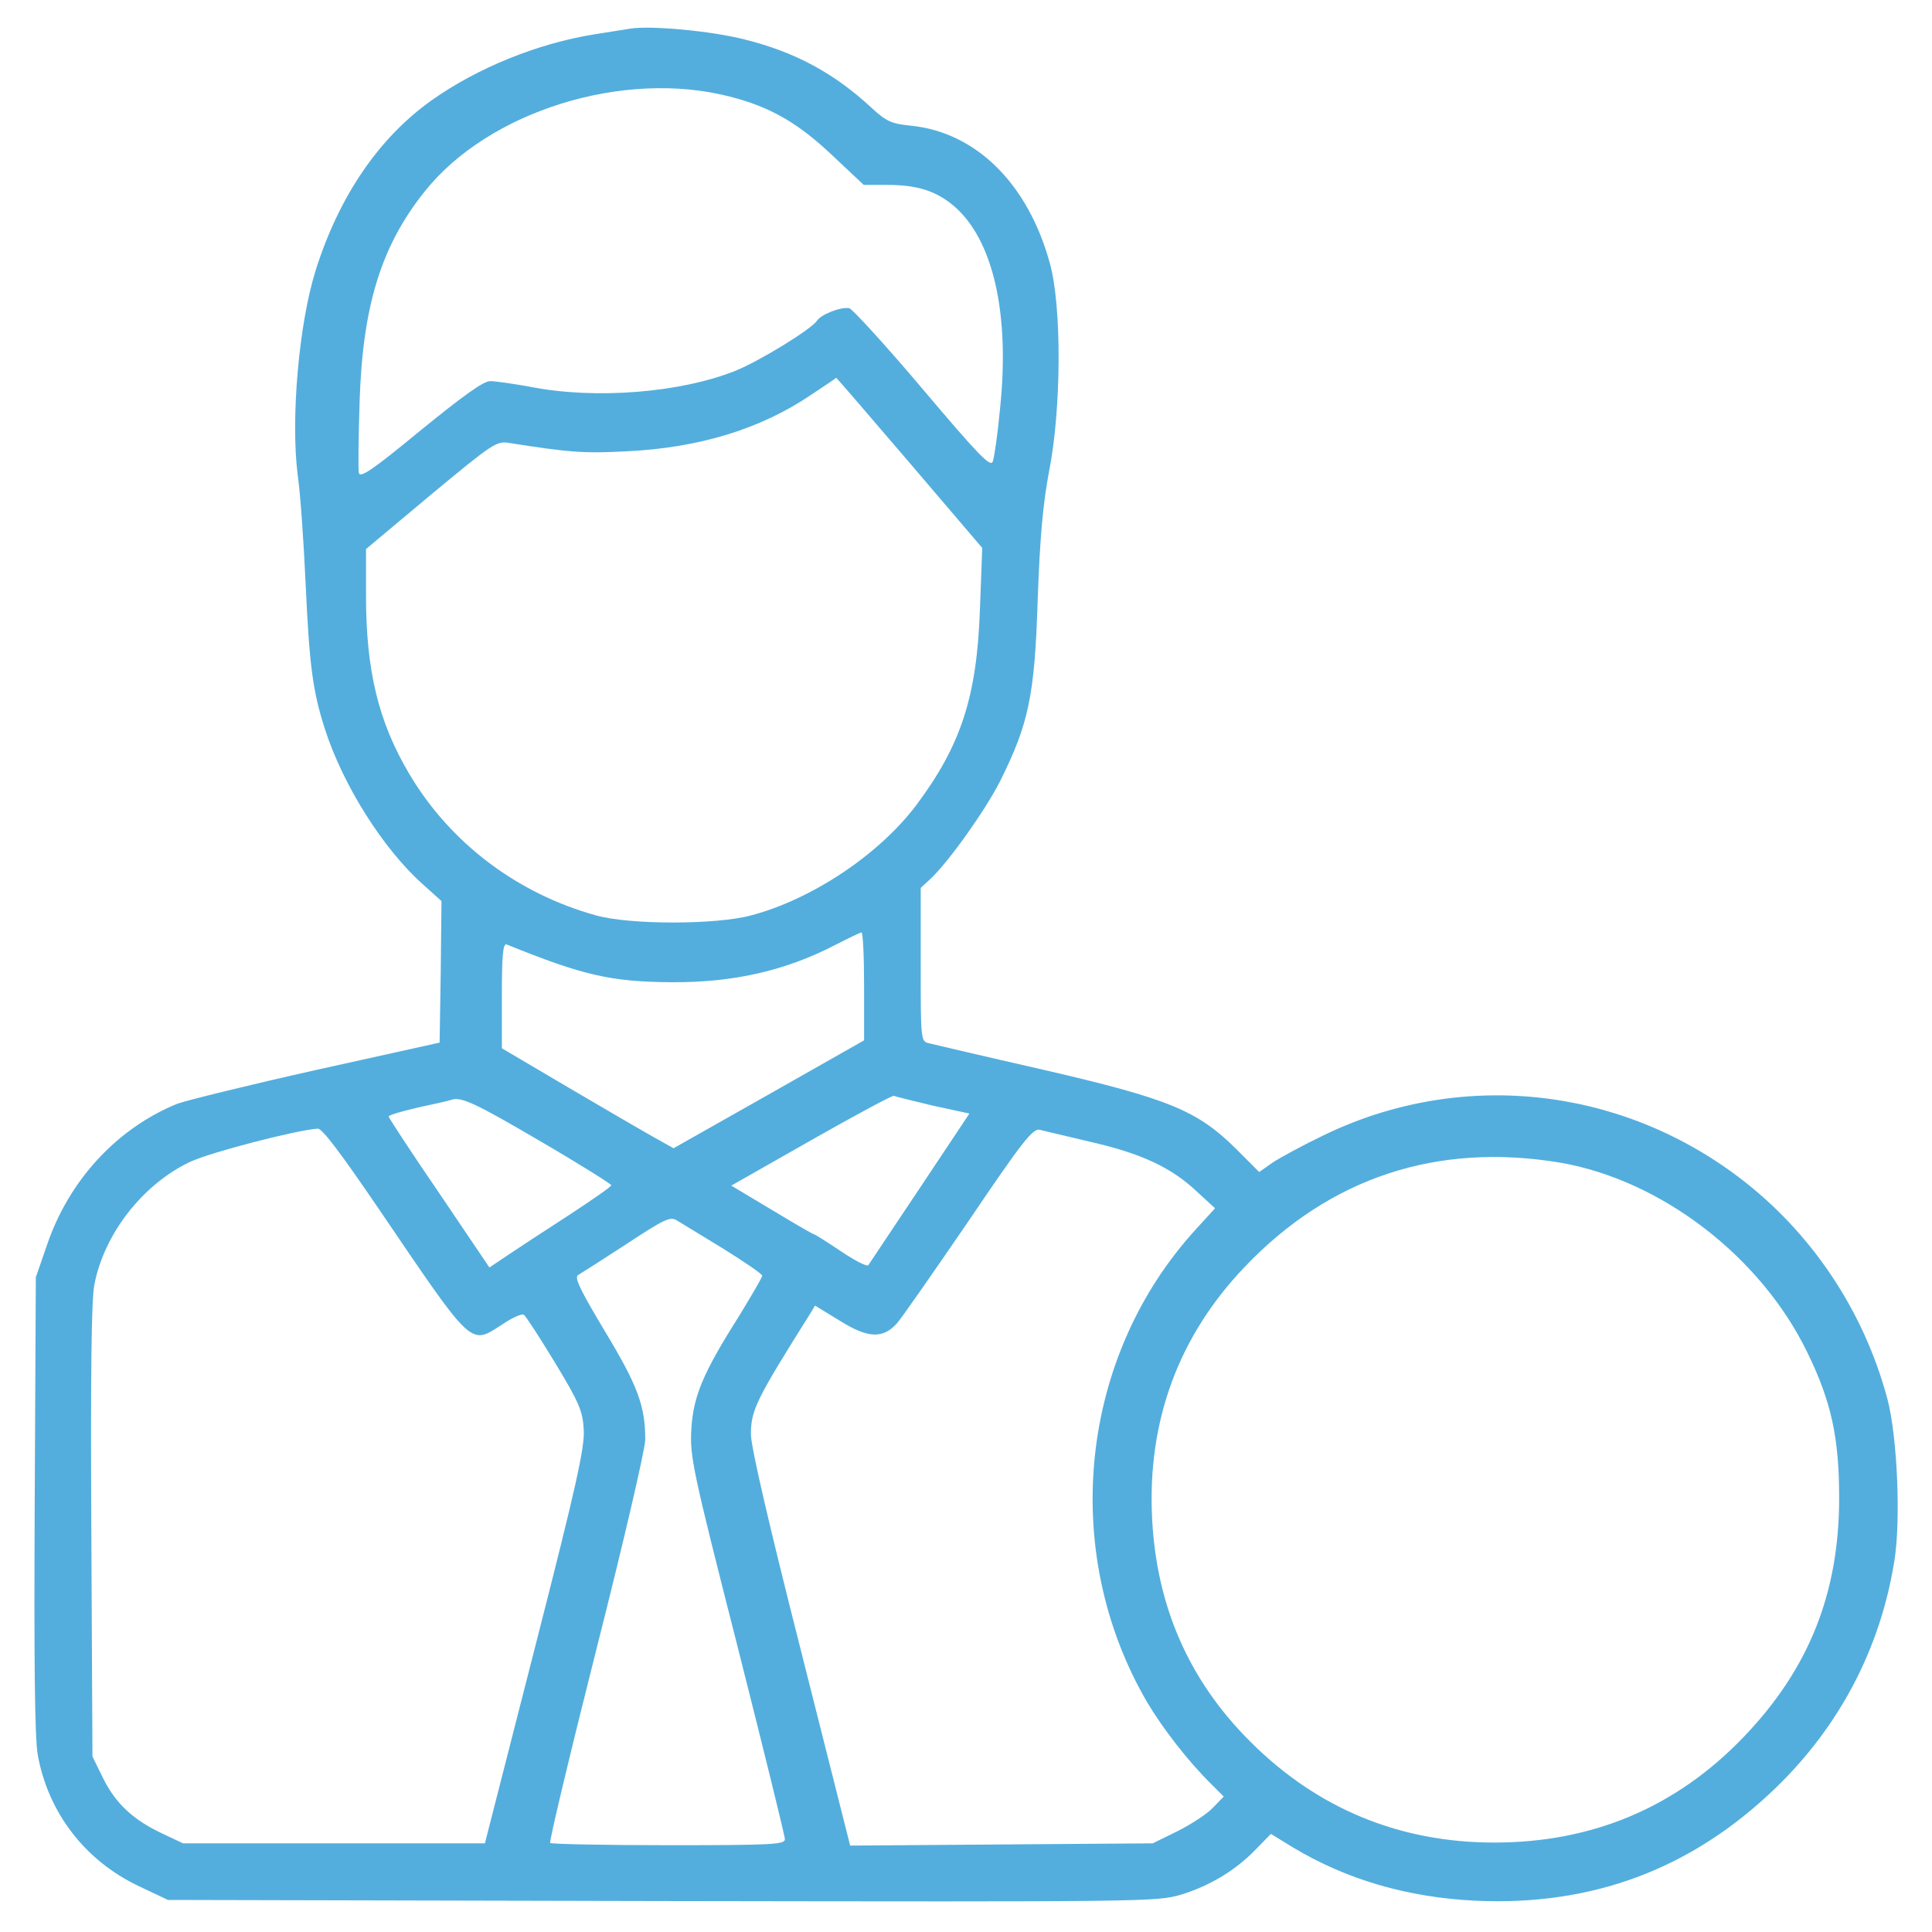 <svg xmlns:xlink="http://www.w3.org/1999/xlink"  xmlns="http://www.w3.org/2000/svg" width="55" height="55" viewBox="0 0 55 55" fill="none"><path d="M17.939 0.816C17.789 0.838 17.338 0.913 16.919 0.978C15.308 1.235 13.589 1.934 12.3 2.847C10.796 3.91 9.657 5.575 8.991 7.681C8.508 9.206 8.271 11.924 8.476 13.535C8.551 14.04 8.647 15.437 8.701 16.629C8.809 18.971 8.905 19.68 9.249 20.754C9.765 22.355 10.903 24.159 12.031 25.169L12.568 25.652L12.547 27.672L12.515 29.681L9.023 30.454C7.101 30.884 5.317 31.324 5.049 31.421C3.33 32.119 1.944 33.612 1.321 35.492L1.02 36.362L0.988 42.808C0.967 47.266 0.988 49.468 1.074 49.951C1.364 51.584 2.406 52.959 3.942 53.69L4.78 54.087L18.852 54.119C32.613 54.141 32.935 54.141 33.623 53.937C34.45 53.679 35.17 53.249 35.75 52.648L36.18 52.207L36.792 52.583C38.328 53.507 40.058 54.012 41.98 54.108C45.332 54.27 48.168 53.206 50.563 50.886C52.379 49.124 53.528 46.922 53.926 44.451C54.119 43.28 54.012 40.895 53.732 39.832C53.056 37.297 51.552 35.062 49.489 33.505C46.041 30.905 41.519 30.454 37.673 32.323C37.071 32.613 36.416 32.968 36.212 33.108L35.847 33.365L35.181 32.699C34.085 31.614 33.279 31.281 29.702 30.454C28.048 30.078 26.587 29.734 26.458 29.702C26.211 29.648 26.211 29.638 26.211 27.468V25.276L26.49 25.019C27.006 24.535 28.048 23.074 28.477 22.226C29.283 20.604 29.455 19.809 29.541 17.08C29.605 15.275 29.691 14.352 29.863 13.428C30.218 11.655 30.229 8.701 29.885 7.487C29.262 5.221 27.779 3.76 25.921 3.577C25.384 3.523 25.233 3.459 24.814 3.072C23.751 2.084 22.634 1.482 21.216 1.128C20.27 0.881 18.509 0.72 17.939 0.816ZM20.775 2.75C21.925 3.04 22.72 3.502 23.686 4.415L24.589 5.264H25.255C26.114 5.264 26.651 5.436 27.156 5.865C28.273 6.821 28.757 8.927 28.467 11.655C28.402 12.354 28.306 13.02 28.263 13.138C28.198 13.31 27.865 12.966 26.275 11.086C25.223 9.84 24.277 8.809 24.181 8.776C23.955 8.723 23.375 8.948 23.257 9.131C23.106 9.367 21.624 10.28 20.926 10.56C19.357 11.183 16.94 11.376 15.093 11.011C14.62 10.925 14.104 10.85 13.954 10.85C13.761 10.85 13.181 11.269 11.967 12.257C10.613 13.374 10.248 13.621 10.216 13.46C10.194 13.353 10.205 12.45 10.237 11.441C10.323 8.712 10.85 7.004 12.085 5.457C13.9 3.169 17.746 1.966 20.775 2.75ZM25.889 13.17L27.962 15.598L27.897 17.338C27.811 19.83 27.36 21.216 26.082 22.924C25.029 24.32 23.128 25.599 21.377 26.061C20.378 26.329 17.929 26.329 16.973 26.061C14.717 25.438 12.805 23.987 11.645 22.021C10.774 20.55 10.42 19.089 10.42 16.973V15.63L12.268 14.083C14.029 12.622 14.137 12.547 14.502 12.611C16.221 12.88 16.607 12.912 17.832 12.848C19.895 12.751 21.656 12.214 23.096 11.236C23.482 10.979 23.805 10.764 23.805 10.753C23.815 10.753 24.75 11.838 25.889 13.17ZM24.599 28.08V29.616L21.892 31.152L19.175 32.688L18.638 32.388C18.348 32.227 17.241 31.582 16.199 30.97L14.287 29.842V28.338C14.287 27.178 14.319 26.845 14.427 26.888C16.597 27.769 17.402 27.951 19.121 27.962C20.893 27.973 22.365 27.629 23.762 26.909C24.138 26.716 24.471 26.555 24.524 26.544C24.567 26.533 24.599 27.232 24.599 28.08ZM26.555 31.475L27.597 31.7L26.189 33.816C25.416 34.977 24.75 35.965 24.718 36.019C24.675 36.062 24.32 35.879 23.923 35.61C23.525 35.342 23.182 35.127 23.149 35.127C23.128 35.127 22.591 34.816 21.968 34.44L20.818 33.752L23.106 32.452C24.352 31.743 25.416 31.174 25.448 31.195C25.48 31.217 25.985 31.335 26.555 31.475ZM15.393 32.495C16.5 33.14 17.402 33.709 17.402 33.741C17.402 33.784 16.854 34.16 16.199 34.59C15.533 35.02 14.749 35.535 14.459 35.729L13.933 36.083L12.504 33.967C11.709 32.807 11.064 31.818 11.064 31.786C11.064 31.743 11.44 31.636 11.902 31.528C12.354 31.432 12.783 31.335 12.837 31.314C13.116 31.206 13.524 31.399 15.393 32.495ZM10.807 34.45C13.492 38.403 13.374 38.296 14.298 37.705C14.577 37.512 14.856 37.394 14.91 37.426C14.964 37.458 15.361 38.07 15.791 38.779C16.489 39.929 16.586 40.165 16.618 40.691C16.65 41.196 16.414 42.27 15.232 46.89L13.804 52.476H9.507H5.21L4.619 52.196C3.792 51.81 3.287 51.337 2.933 50.617L2.632 50.005L2.6 43.613C2.578 39.134 2.6 37.028 2.685 36.577C2.965 35.116 4.071 33.709 5.414 33.075C5.983 32.807 8.422 32.173 9.045 32.13C9.174 32.119 9.732 32.871 10.807 34.45ZM31.045 32.506C32.495 32.839 33.344 33.236 34.063 33.913L34.59 34.397L34.042 34.998C30.723 38.629 30.153 44.161 32.656 48.458C33.097 49.199 33.816 50.134 34.482 50.789L34.837 51.144L34.525 51.466C34.353 51.648 33.902 51.938 33.516 52.132L32.817 52.476L28.51 52.508L24.202 52.54L22.795 46.965C21.882 43.366 21.377 41.186 21.377 40.831C21.377 40.144 21.527 39.843 23.053 37.415L23.203 37.168L23.923 37.608C24.718 38.103 25.137 38.113 25.534 37.673C25.652 37.544 26.565 36.233 27.564 34.773C29.09 32.517 29.401 32.119 29.595 32.162C29.713 32.194 30.368 32.345 31.045 32.506ZM44.408 33.097C47.287 33.591 50.134 35.772 51.455 38.511C52.142 39.918 52.357 40.949 52.357 42.647C52.357 45.364 51.487 47.523 49.64 49.446C47.717 51.455 45.332 52.454 42.539 52.454C39.843 52.454 37.501 51.487 35.599 49.586C33.838 47.835 32.914 45.708 32.796 43.184C32.667 40.434 33.559 38.027 35.438 36.062C37.866 33.516 40.917 32.517 44.408 33.097ZM20.604 35.557C21.205 35.933 21.699 36.266 21.699 36.319C21.699 36.362 21.398 36.878 21.044 37.458C20.002 39.102 19.733 39.757 19.68 40.702C19.637 41.465 19.723 41.873 20.99 46.847C21.731 49.779 22.344 52.261 22.344 52.358C22.344 52.508 22.021 52.529 19.035 52.529C17.209 52.529 15.694 52.497 15.662 52.465C15.63 52.433 16.221 49.951 16.983 46.933C17.746 43.925 18.369 41.25 18.369 40.981C18.369 40.025 18.154 39.445 17.22 37.898C16.532 36.749 16.339 36.362 16.457 36.298C16.532 36.255 17.155 35.858 17.832 35.417C18.938 34.687 19.089 34.622 19.282 34.751C19.411 34.826 20.002 35.191 20.604 35.557Z" fill="#53AEDD"></path></svg>